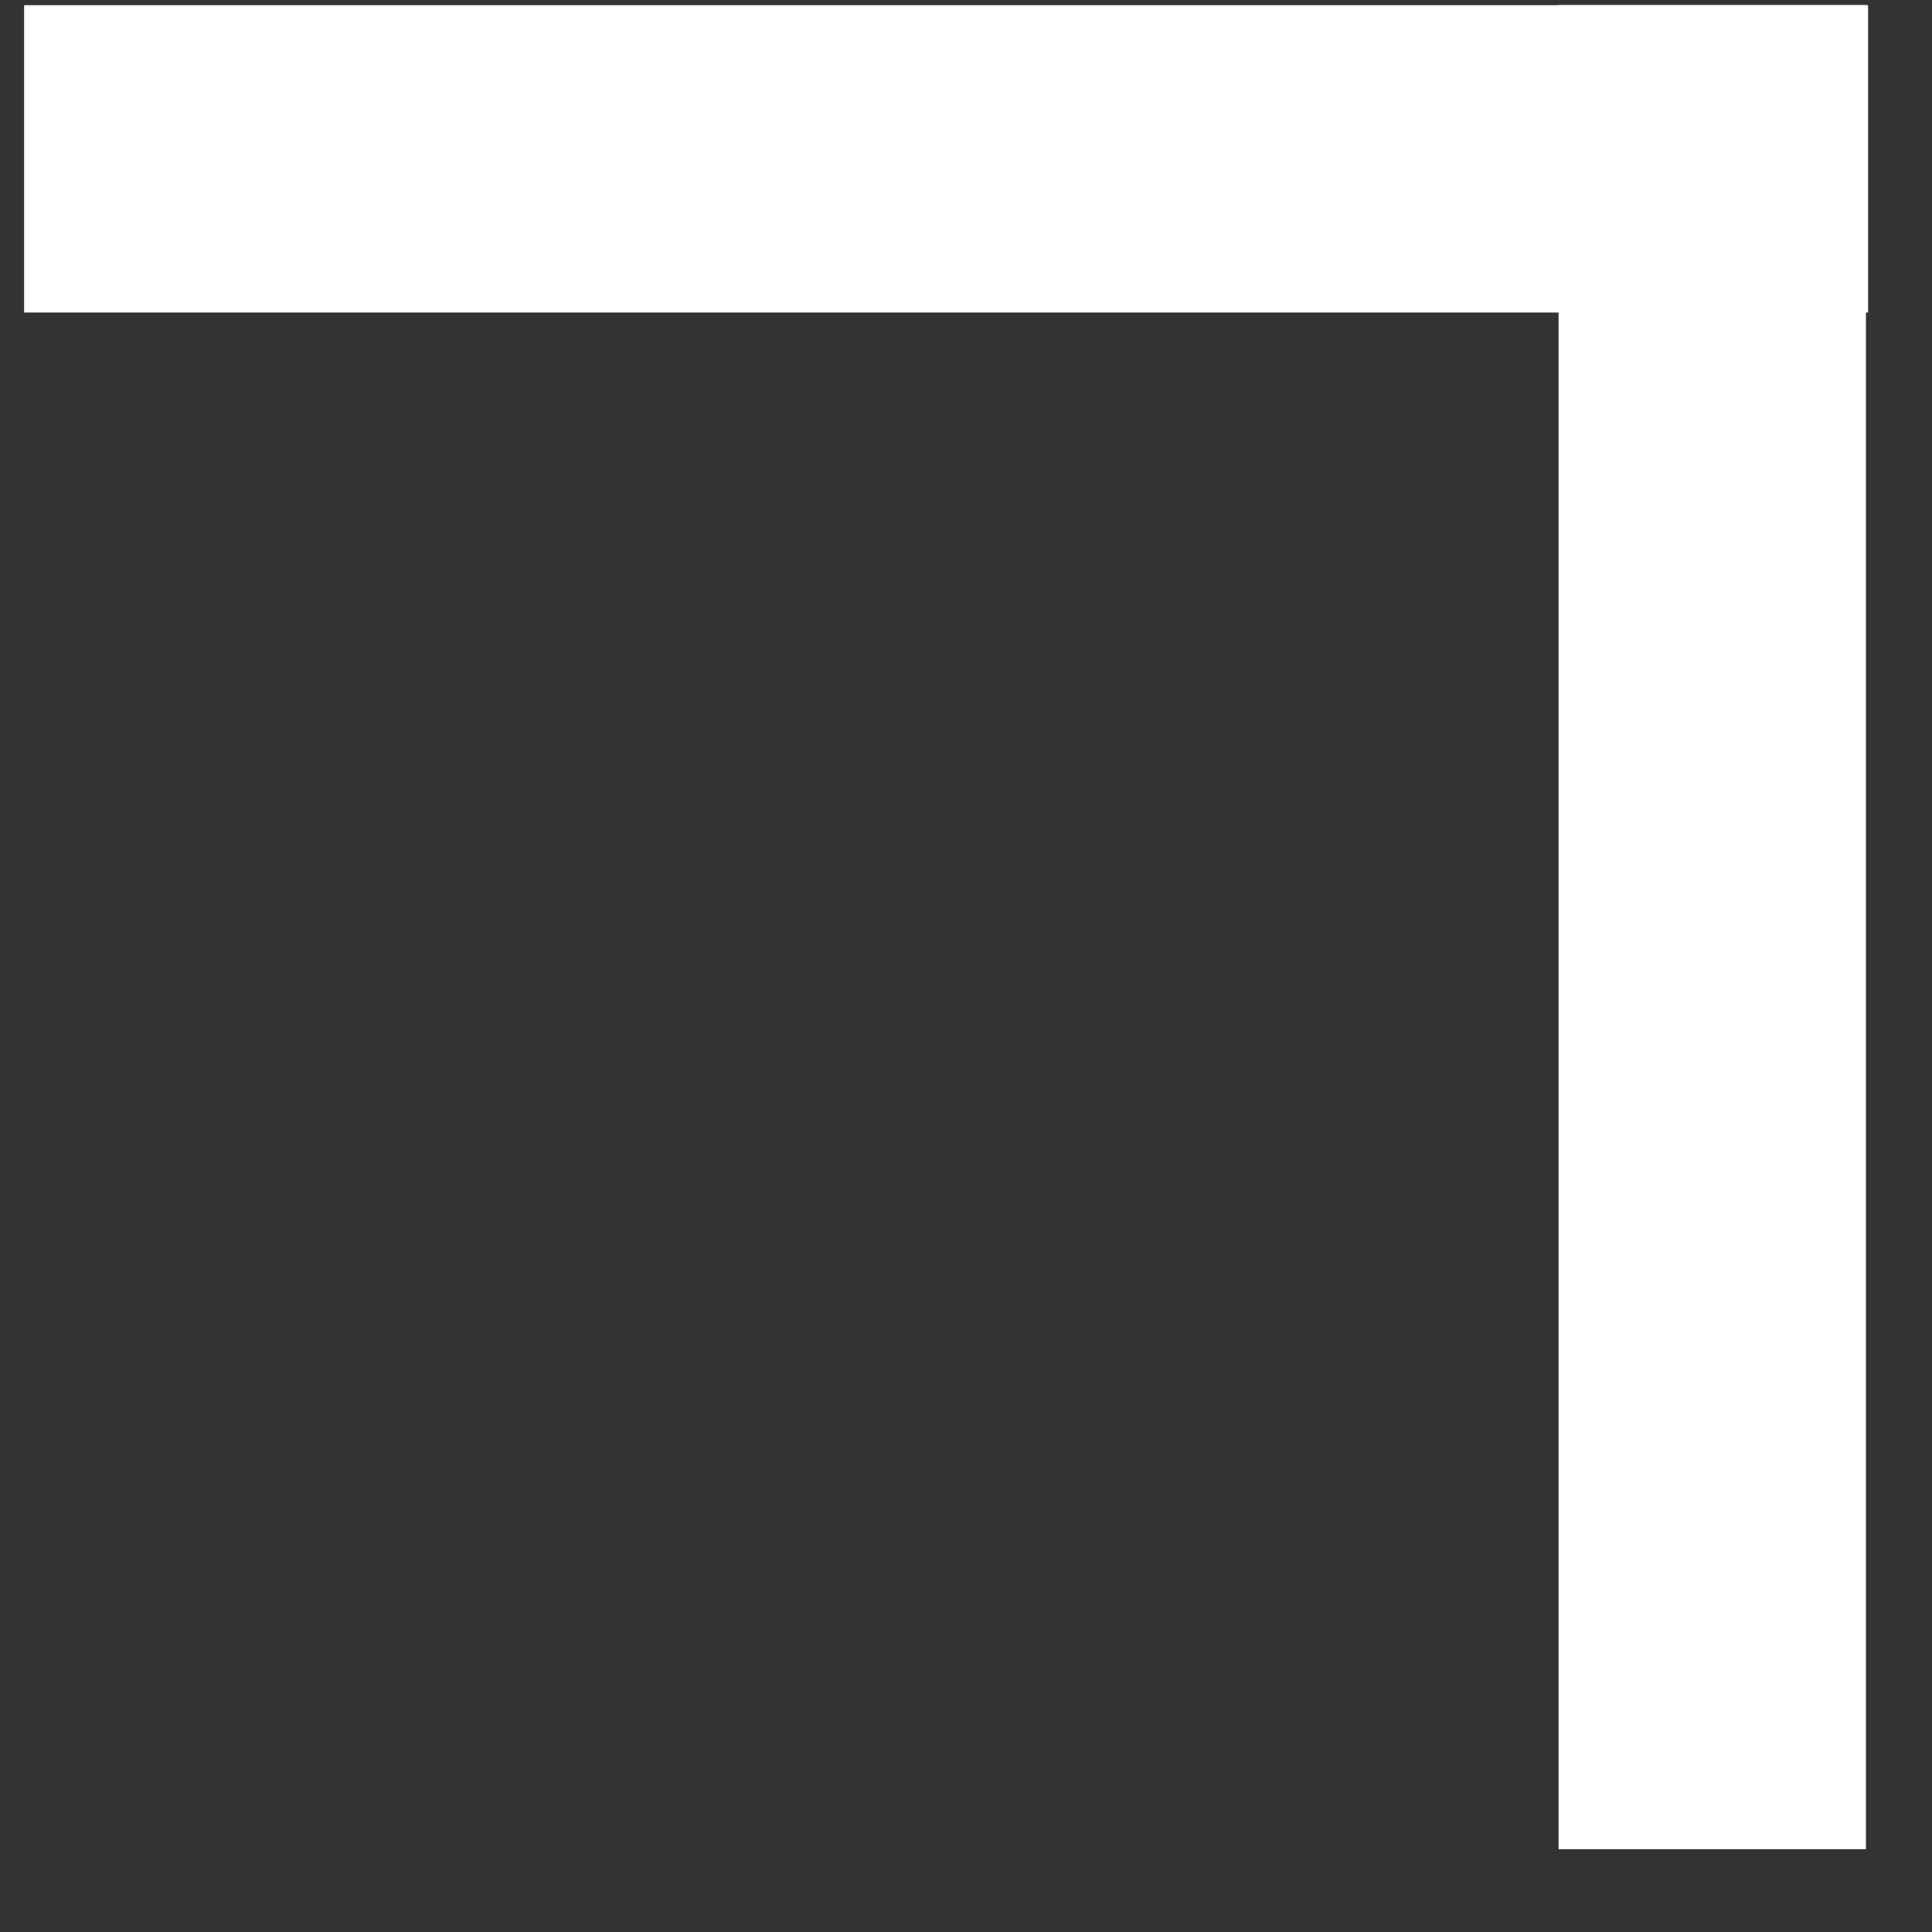 <svg width="23" height="23" viewBox="0 0 23 23" fill="none" xmlns="http://www.w3.org/2000/svg">
<rect x="0" y="0" width="23" height="23" fill="#333333" stroke="none"/>
<path d="M20.384 0.061V22.014" stroke="white" stroke-width="3.659"/>
<path d="M22.239 1.891L0.287 1.891" stroke="white" stroke-width="3.659"/>
</svg>
